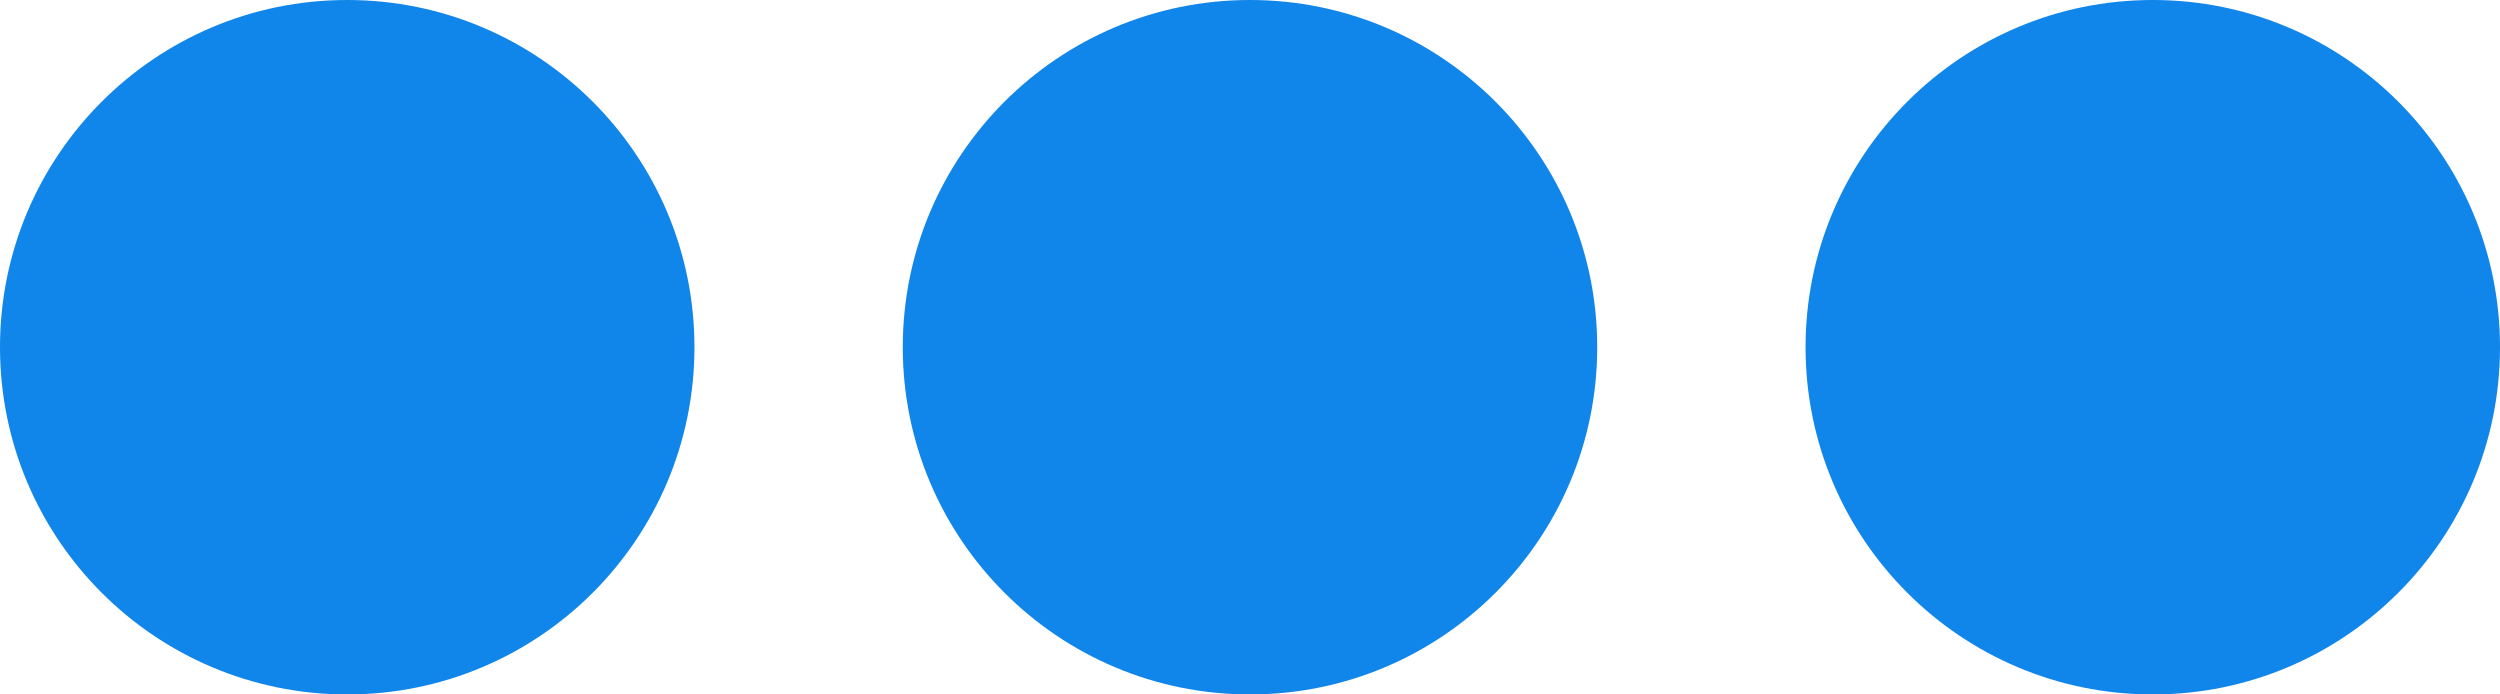 <?xml version="1.0" encoding="UTF-8"?> <svg xmlns="http://www.w3.org/2000/svg" width="36" height="10" viewBox="0 0 36 10"><g id="easy" transform="translate(-67.526 -1038)"><circle id="Ellipse_3" data-name="Ellipse 3" cx="5" cy="5" r="5" transform="translate(67.526 1038)" fill="#1085ea"></circle><circle id="Ellipse_4" data-name="Ellipse 4" cx="5" cy="5" r="5" transform="translate(80.526 1038)" fill="#1085ea"></circle><circle id="Ellipse_5" data-name="Ellipse 5" cx="5" cy="5" r="5" transform="translate(93.526 1038)" fill="#1085ea"></circle></g></svg> 